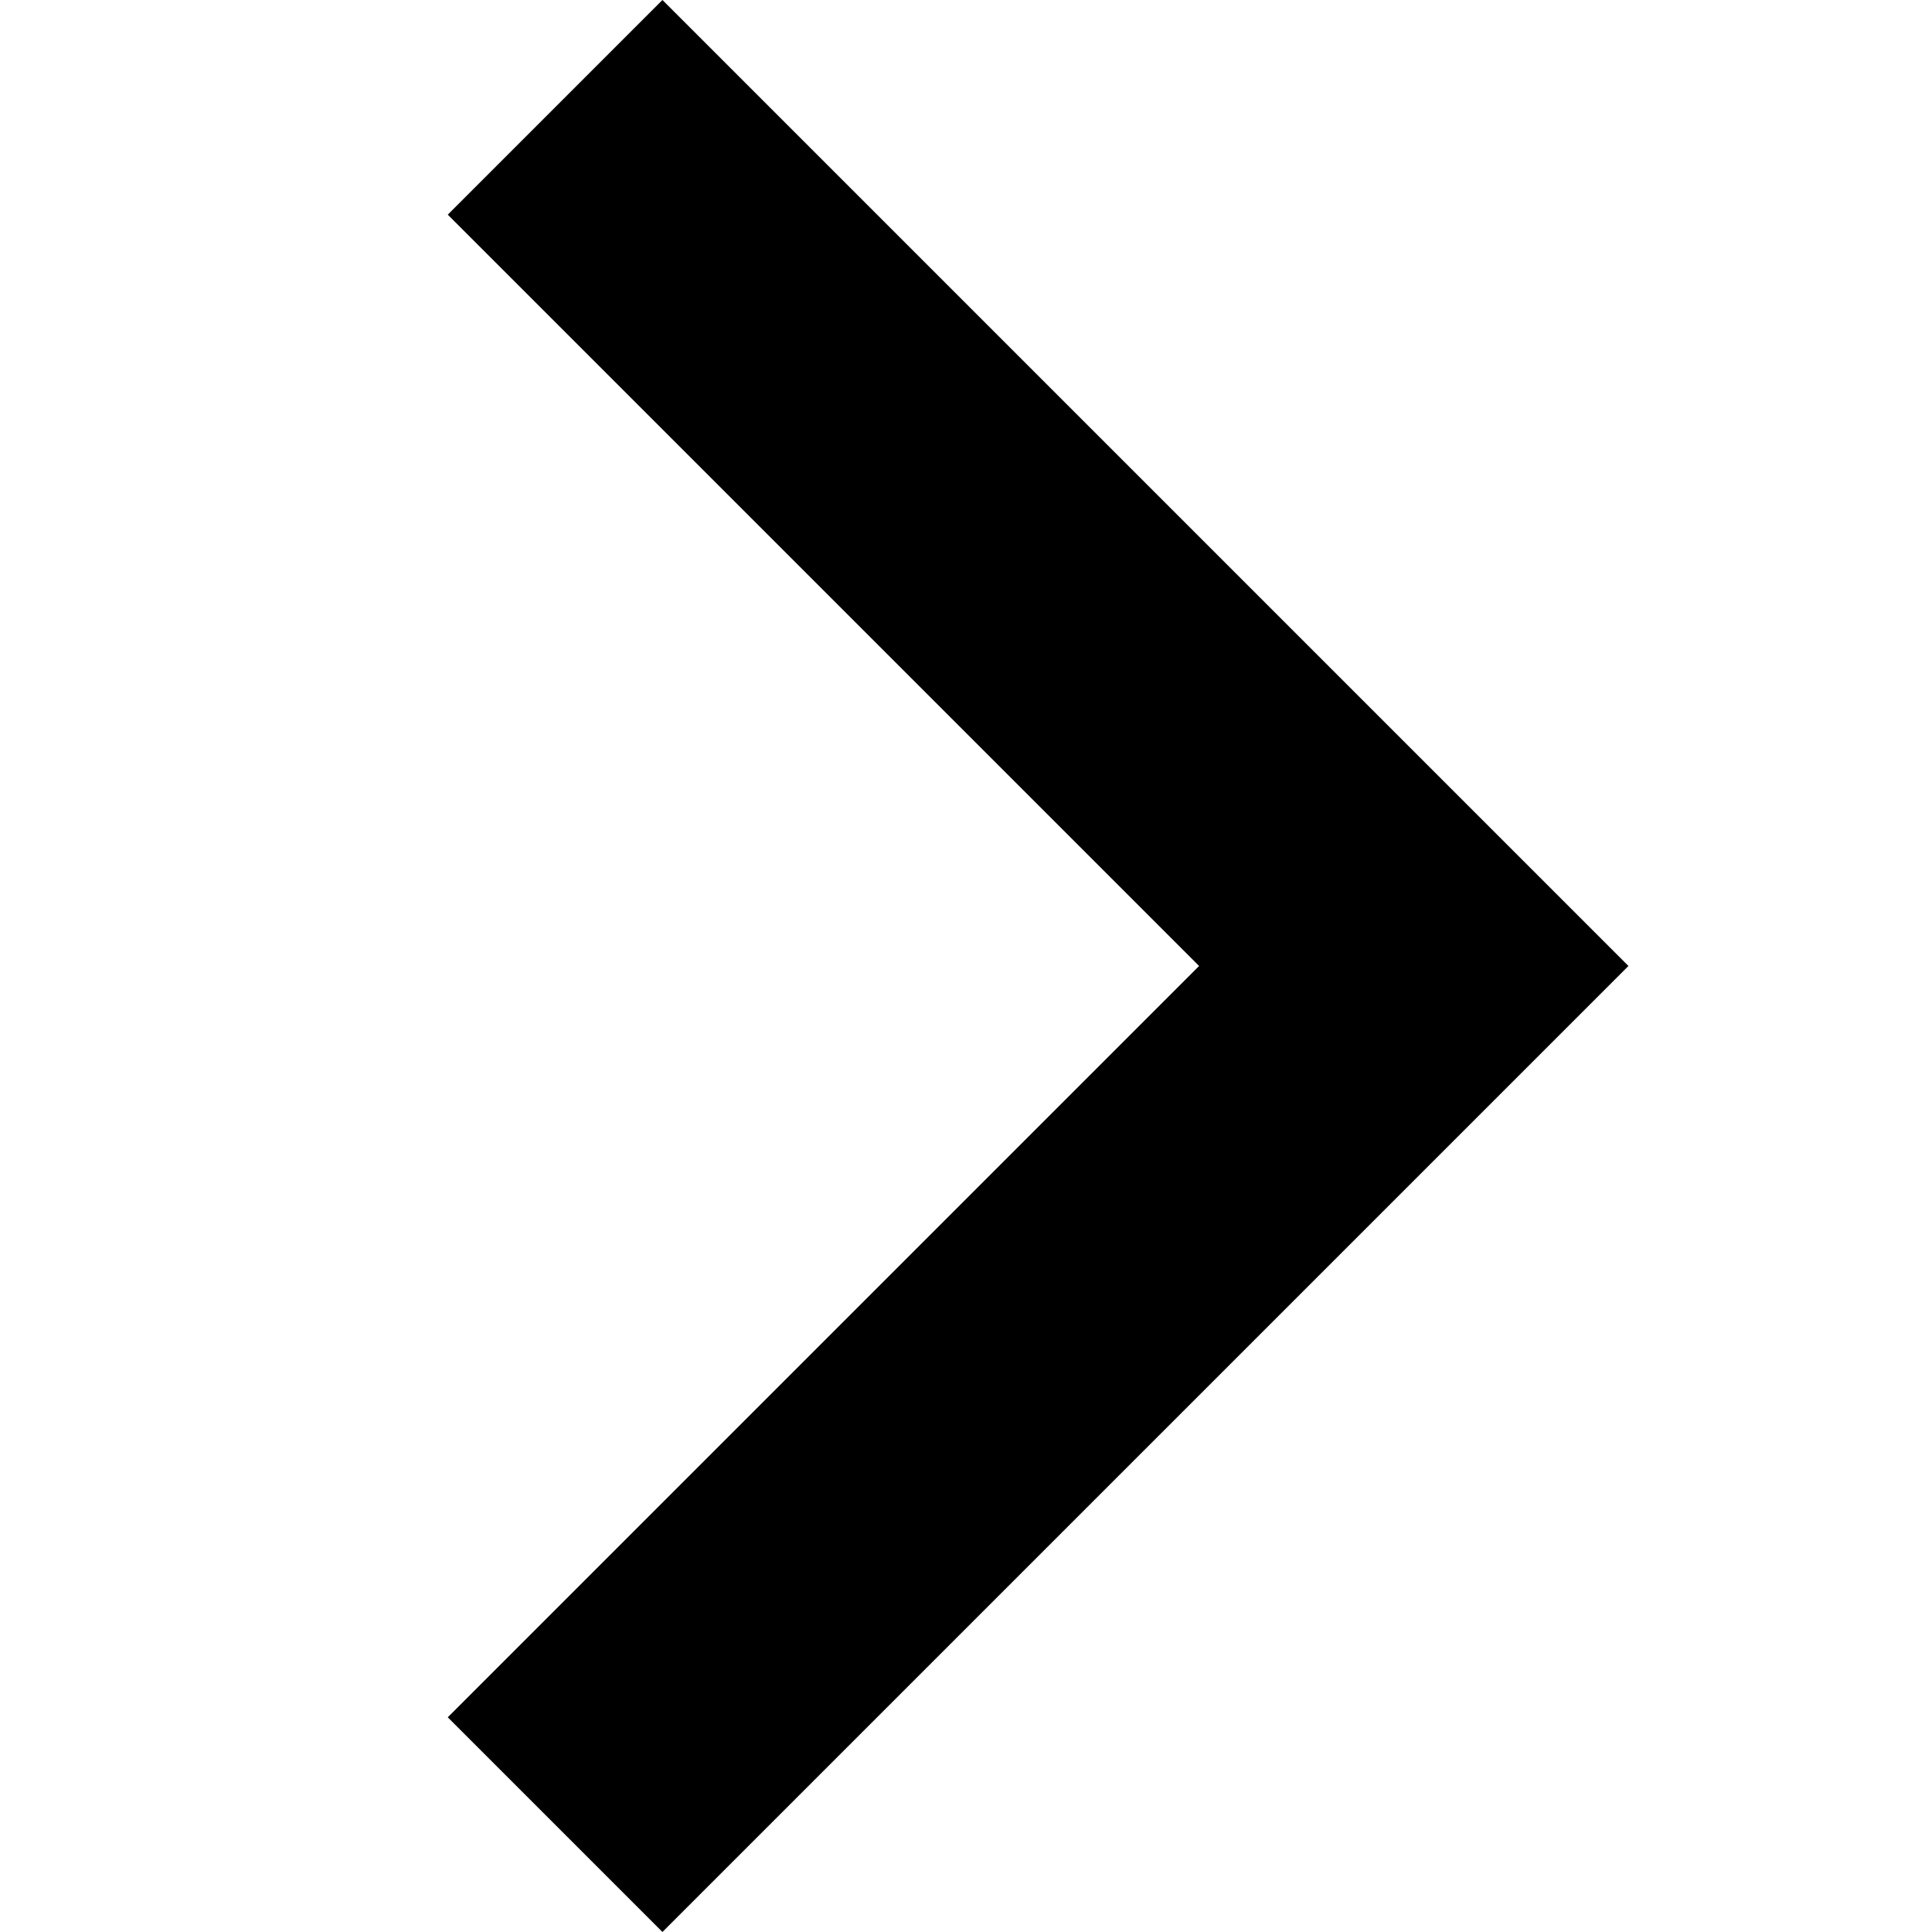 <svg xmlns="http://www.w3.org/2000/svg" width="12.728" height="12.728" viewBox="2 0 12.728 12.728">
  <path id="Path_124598" data-name="Path 124598" d="M0,0H8V8" transform="translate(5.657 0.707) rotate(45)" fill="none" stroke="#000" stroke-width="2"/>
</svg>